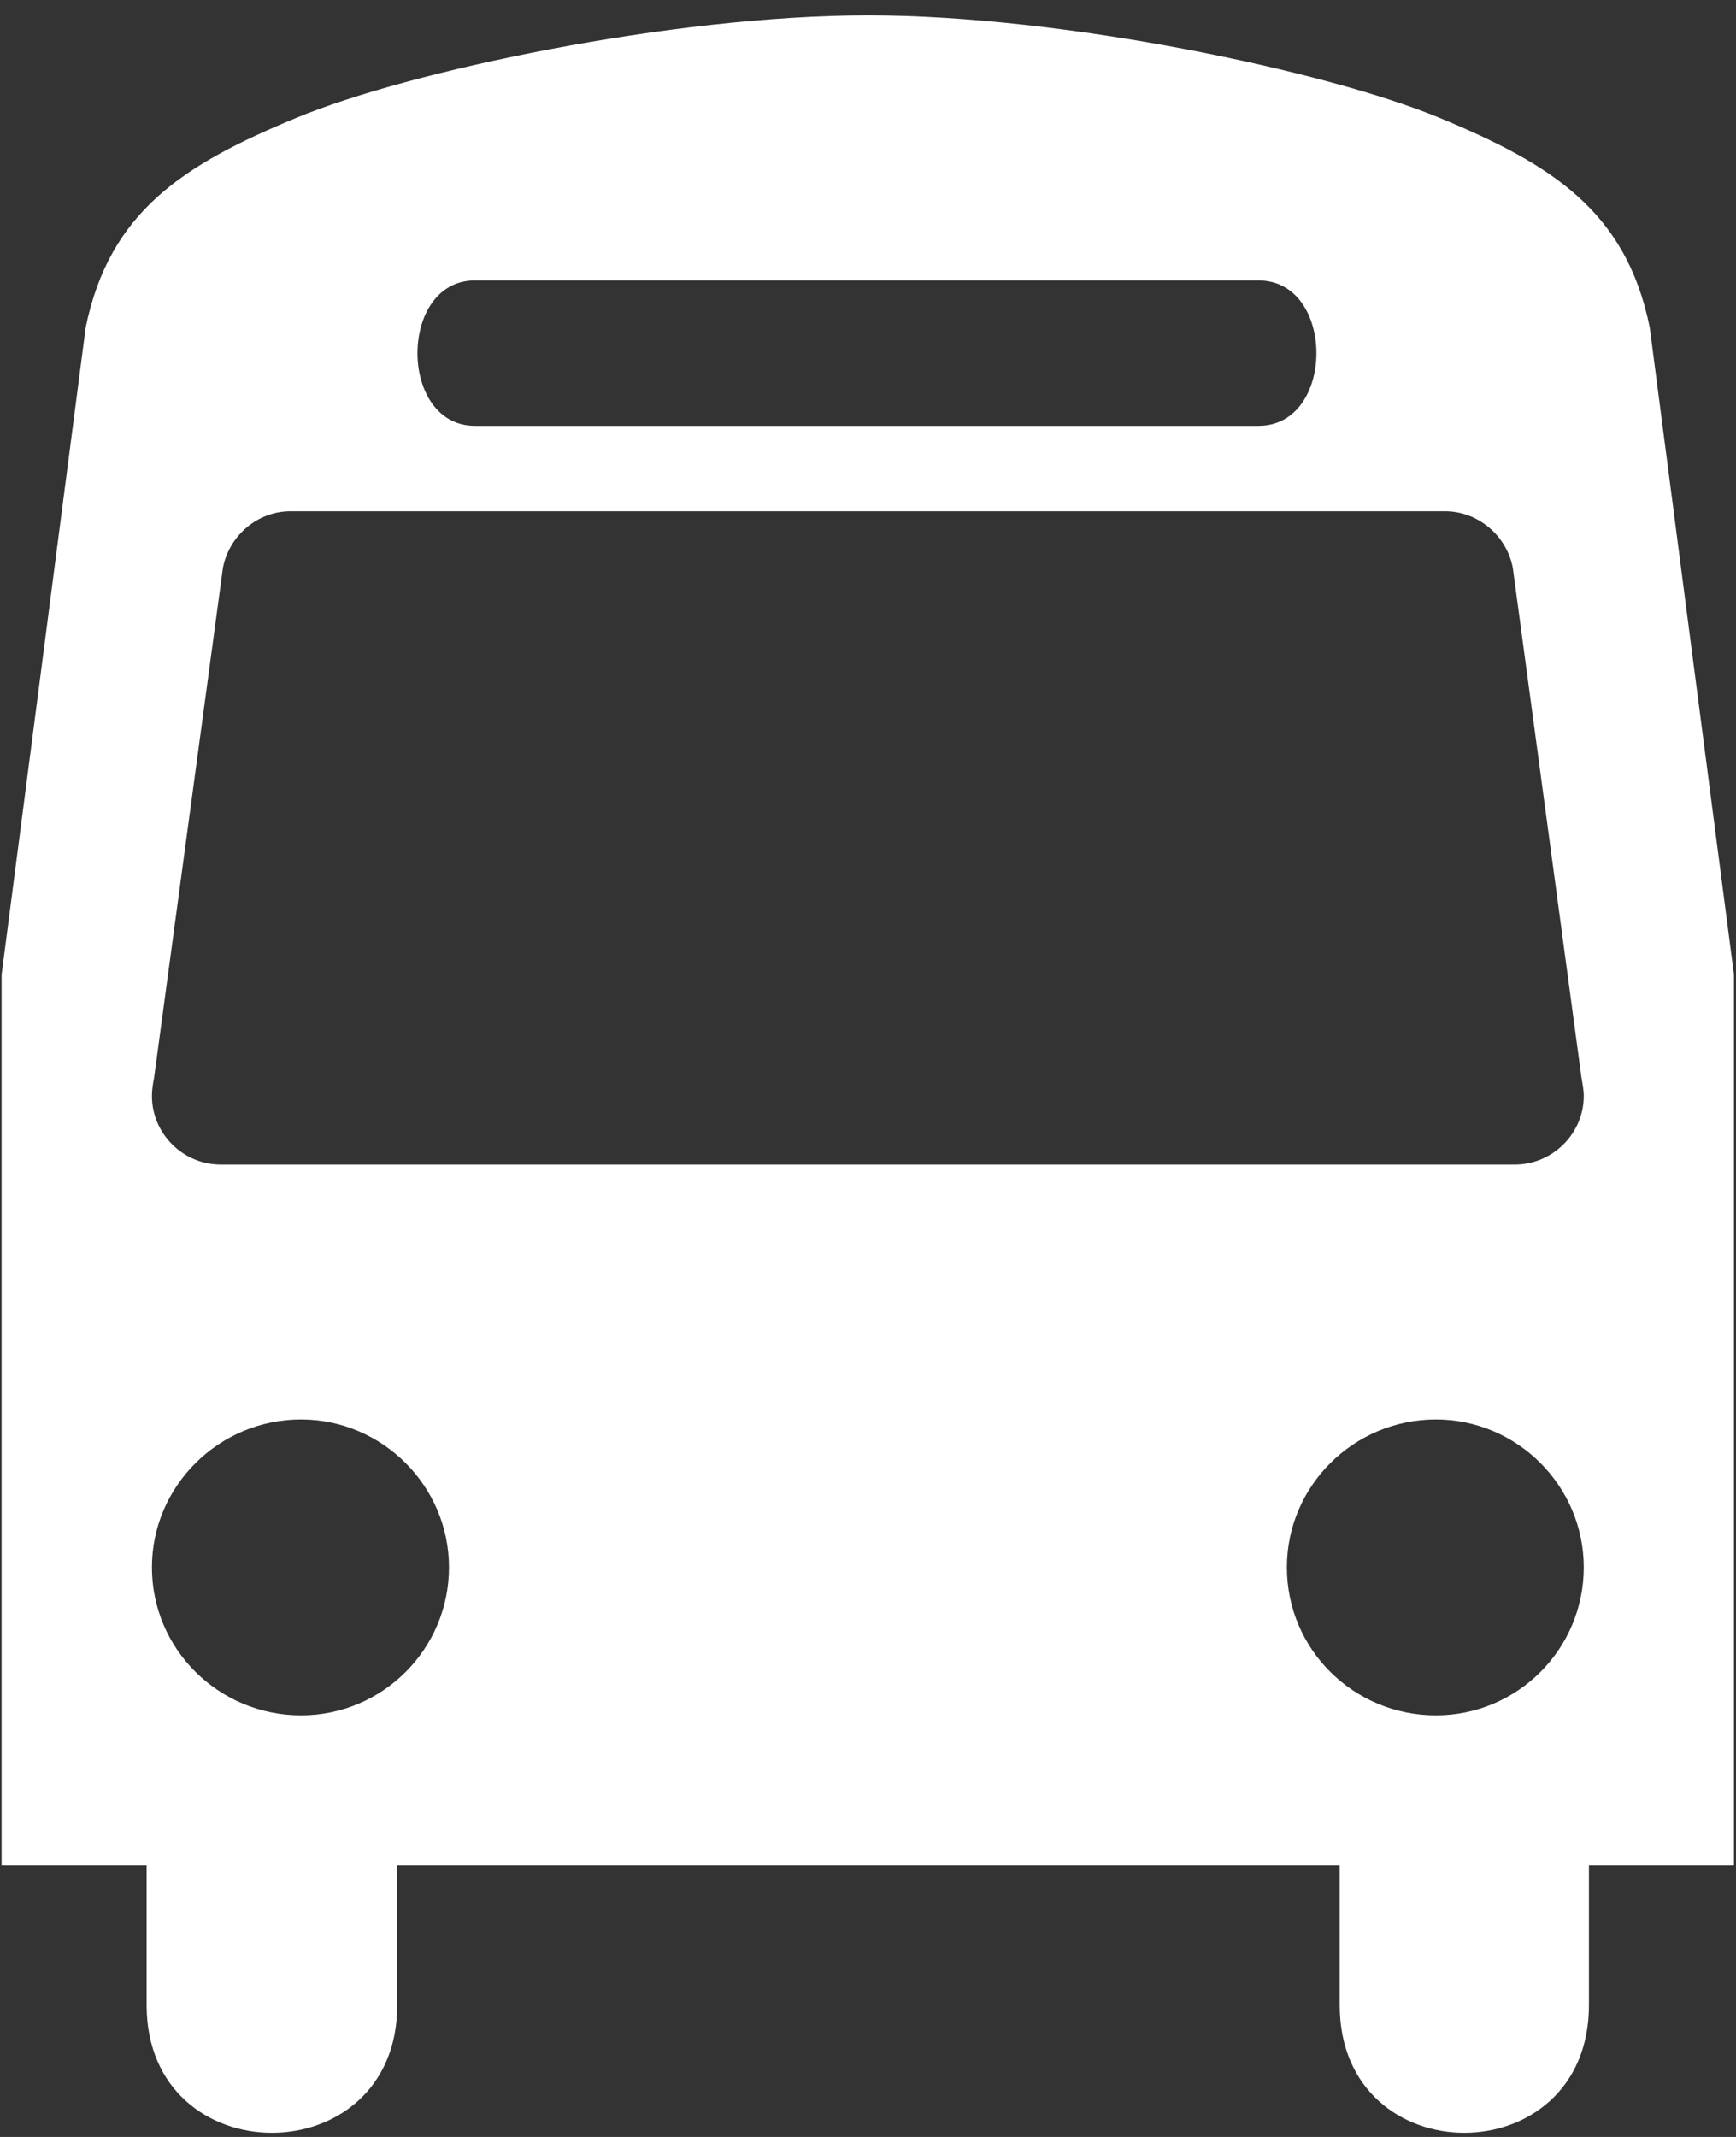 <?xml version="1.0" encoding="UTF-8"?>
<svg width="52px" height="64px" viewBox="0 0 52 64" version="1.1" xmlns="http://www.w3.org/2000/svg" xmlns:xlink="http://www.w3.org/1999/xlink">
    <rect x="0" y="0" width="52" height="64" fill="#333333" stroke="none"/>
    <title>transporticon10</title>
    <g id="Page-1" stroke="none" stroke-width="1" fill="none" fill-rule="evenodd">
        <g id="transporticon10" fill="#FFFFFF" fill-rule="nonzero">
            <path d="M9.018,51.374 C6.56,51.374 4.551,49.398 4.551,46.941 C4.551,44.506 6.56,42.512 9.018,42.512 C11.45,42.512 13.449,44.506 13.449,46.941 C13.449,49.398 11.45,51.374 9.018,51.374 L9.018,51.374 Z M14.226,8.398 L37.697,8.398 C40.01,8.398 40.01,12.754 37.697,12.754 L14.226,12.754 C11.931,12.754 11.931,8.398 14.226,8.398 L14.226,8.398 Z M43.01,51.374 C40.547,51.374 38.547,49.398 38.547,46.941 C38.547,44.506 40.547,42.512 43.01,42.512 C45.445,42.512 47.44,44.506 47.44,46.941 C47.44,49.398 45.445,51.374 43.01,51.374 L43.01,51.374 Z M45.377,34.877 L6.605,34.877 C5.483,34.877 4.551,33.952 4.551,32.824 C4.551,32.629 4.583,32.447 4.615,32.28 L6.678,17.002 C6.864,16.055 7.696,15.311 8.709,15.311 L43.278,15.311 C44.287,15.311 45.132,16.055 45.314,17.002 L47.372,32.28 C47.399,32.447 47.44,32.629 47.44,32.824 C47.44,33.952 46.504,34.877 45.377,34.877 L45.377,34.877 Z M49.417,9.812 C48.713,6.326 46.481,4.921 43.119,3.529 C39.751,2.133 31.872,0.46 26.009,0.46 C20.116,0.46 12.236,2.133 8.878,3.529 C5.51,4.921 3.279,6.326 2.566,9.812 L0.048,29.188 L0.048,55.867 L4.392,55.867 L4.392,60.051 C4.392,65.151 11.899,65.151 11.899,60.051 L11.899,55.867 L40.129,55.867 L40.129,60.051 C40.129,65.151 47.595,65.151 47.595,60.051 L47.595,55.867 L51.939,55.867 L51.939,29.188 L49.417,9.812 Z" id="Fill-63"></path>
        </g>
    </g>
</svg>